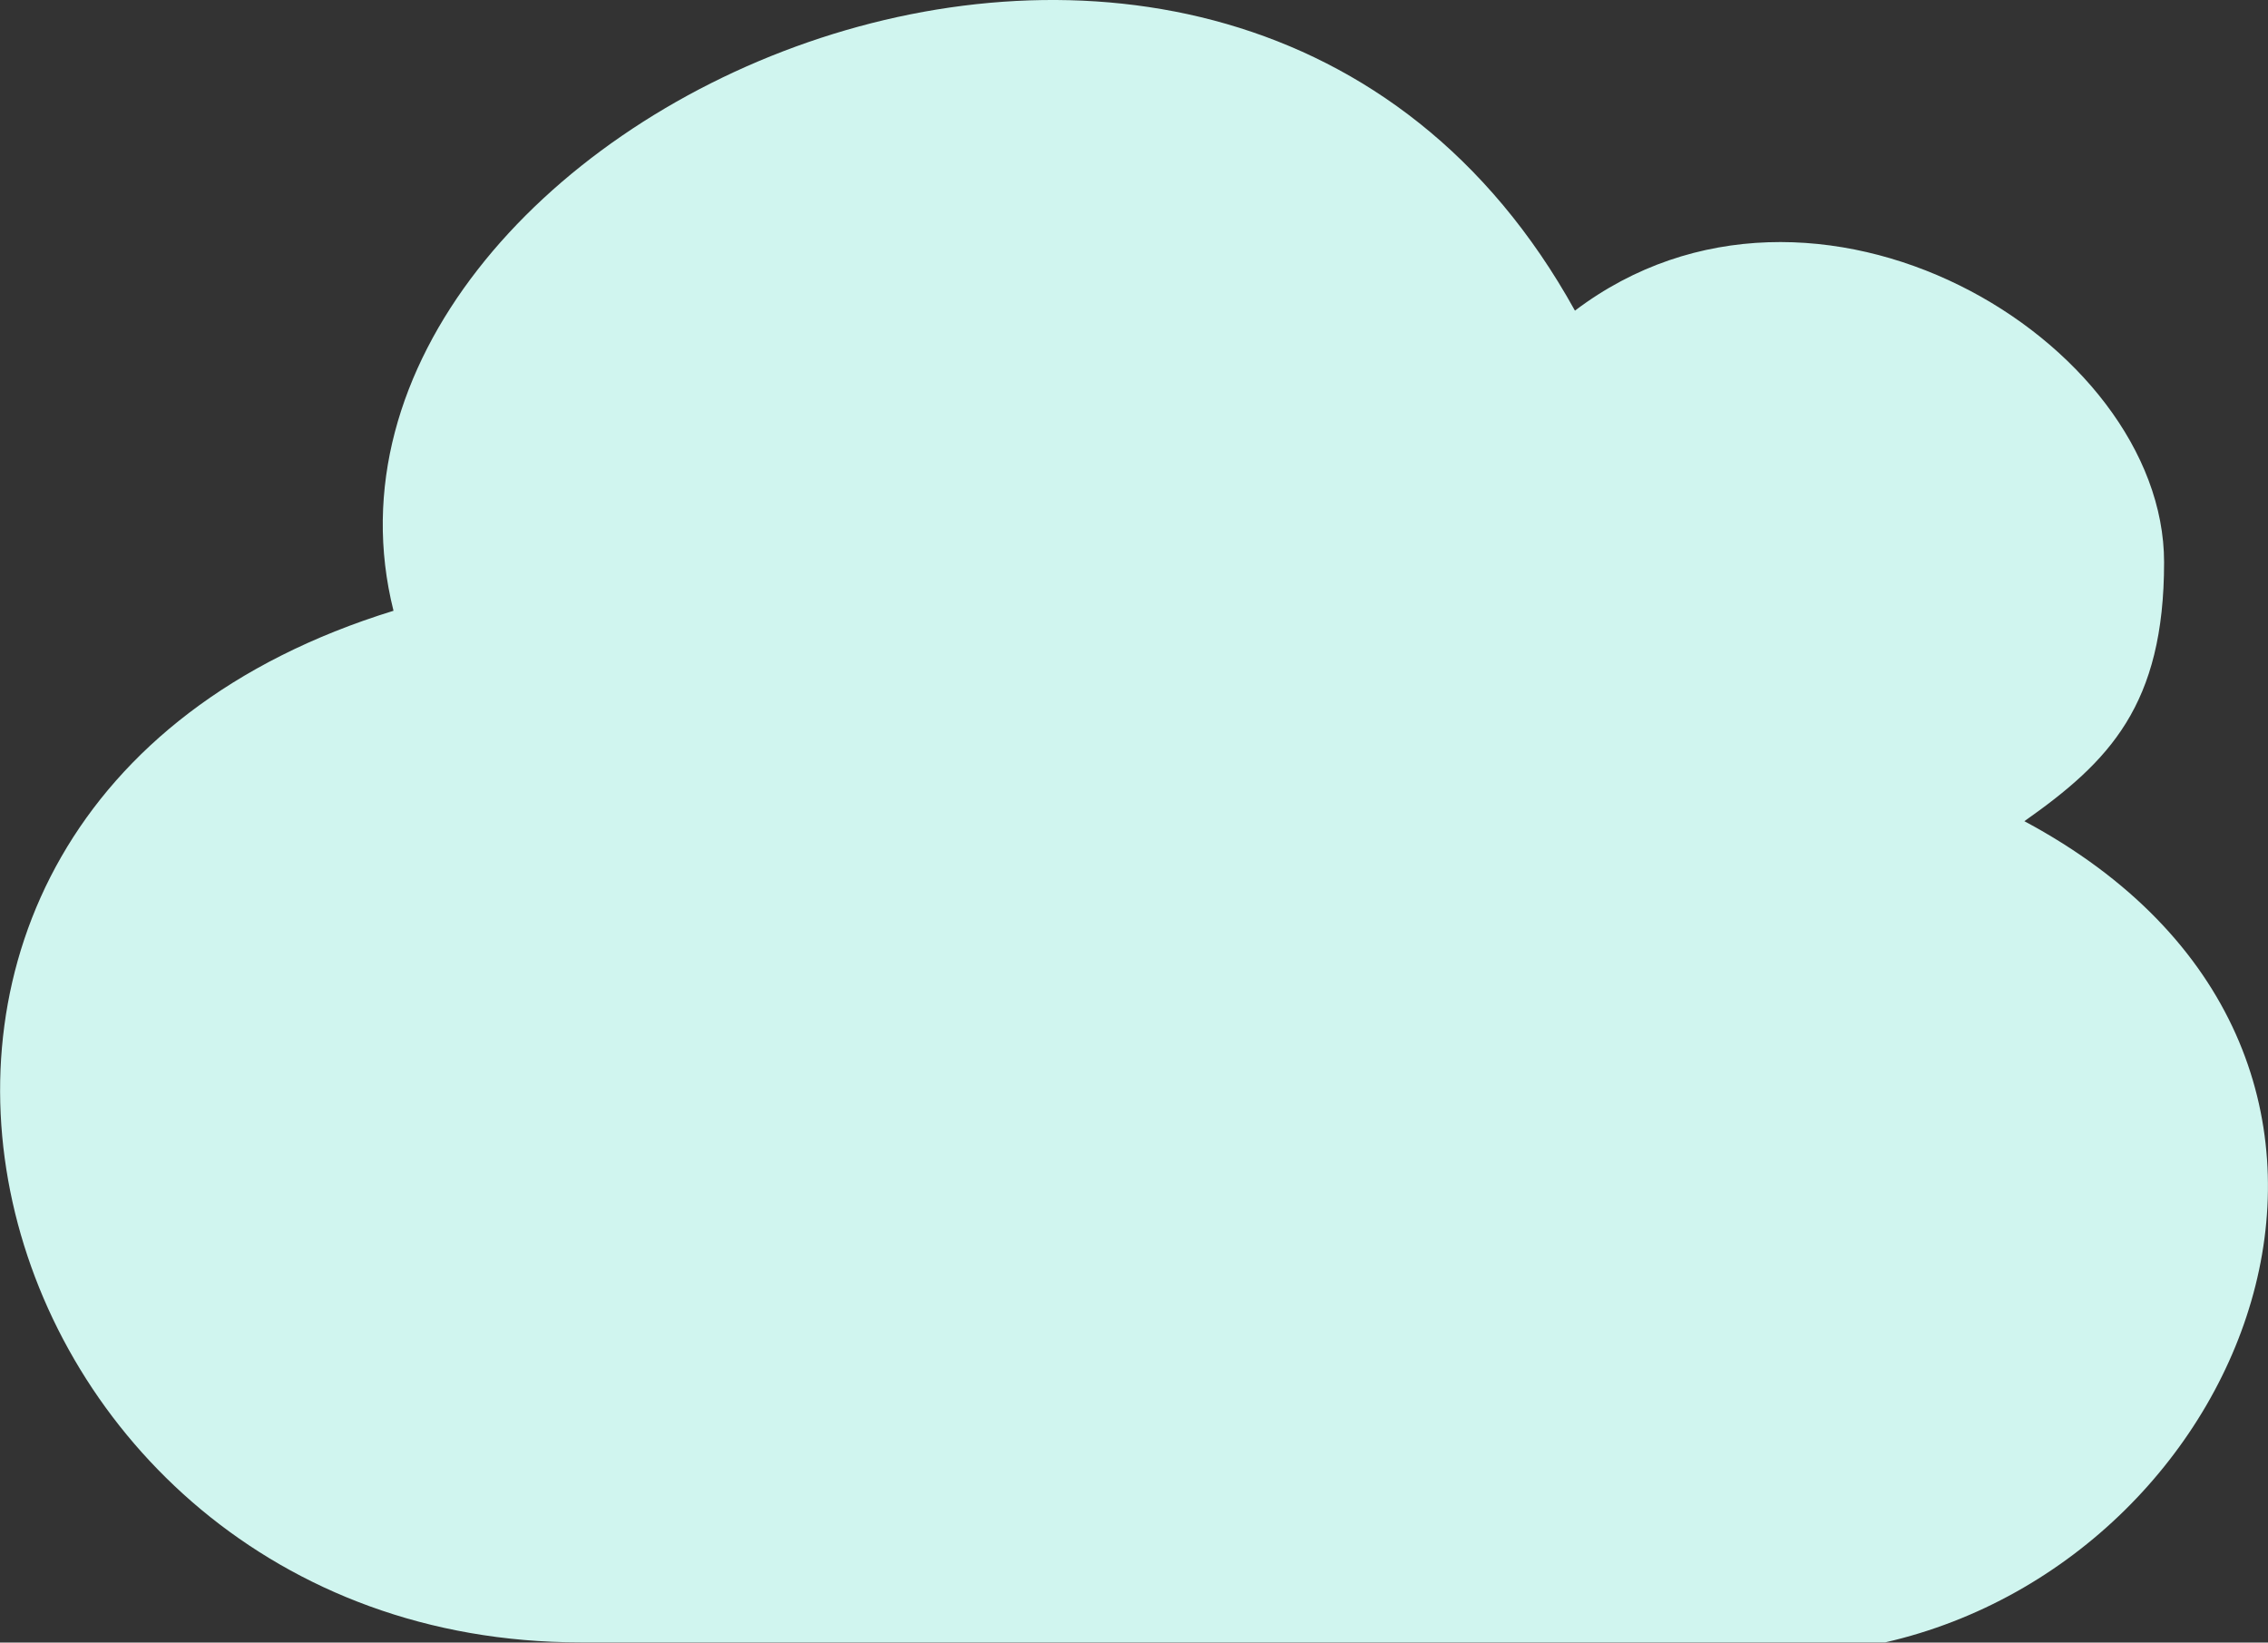 <?xml version="1.0" encoding="utf-8"?><svg version="1.1" id="Layer_1" xmlns="http://www.w3.org/2000/svg" xmlns:xlink="http://www.w3.org/1999/xlink" x="0px" y="0px" viewBox="0 0 122.88 88.99" style="enable-background:new 0 0 122.88 88.99" xml:space="preserve"><rect x="0" y="0" width="122.88" height="88.99" fill="#333333" stroke="none"/><g><path fill="#D0F5EF" class="st0" d="M85.33,16.83c12.99-9.83,31.92,1.63,31.92,13.63c0,7.75-2.97,10.79-7.57,14.03 c23.2,12.41,12.7,39.86-7.54,44.49H31.45c-33.2,0-45.48-44.99-10.13-55.89C14.69,6.66,66.5-17.2,85.33,16.83L85.33,16.83 L85.33,16.83z M59.48,72.42l4.1-20.86l4.16,6.28c8.96-3.6,14-9.54,14.74-18.66c7.36,12.87,2.9,24.42-6.44,31.17l4.25,6.39 L59.48,72.42L59.48,72.42L59.48,72.42L59.48,72.42L59.48,72.42L59.48,72.42L59.48,72.42z M65.81,26.96l-4.1,20.86l-4.16-6.28 c-8.96,3.6-14,9.54-14.74,18.66c-7.36-12.87-2.9-24.42,6.44-31.17l-4.25-6.39L65.81,26.96L65.81,26.96L65.81,26.96L65.81,26.96 L65.81,26.96L65.81,26.96L65.81,26.96z"/></g></svg>
